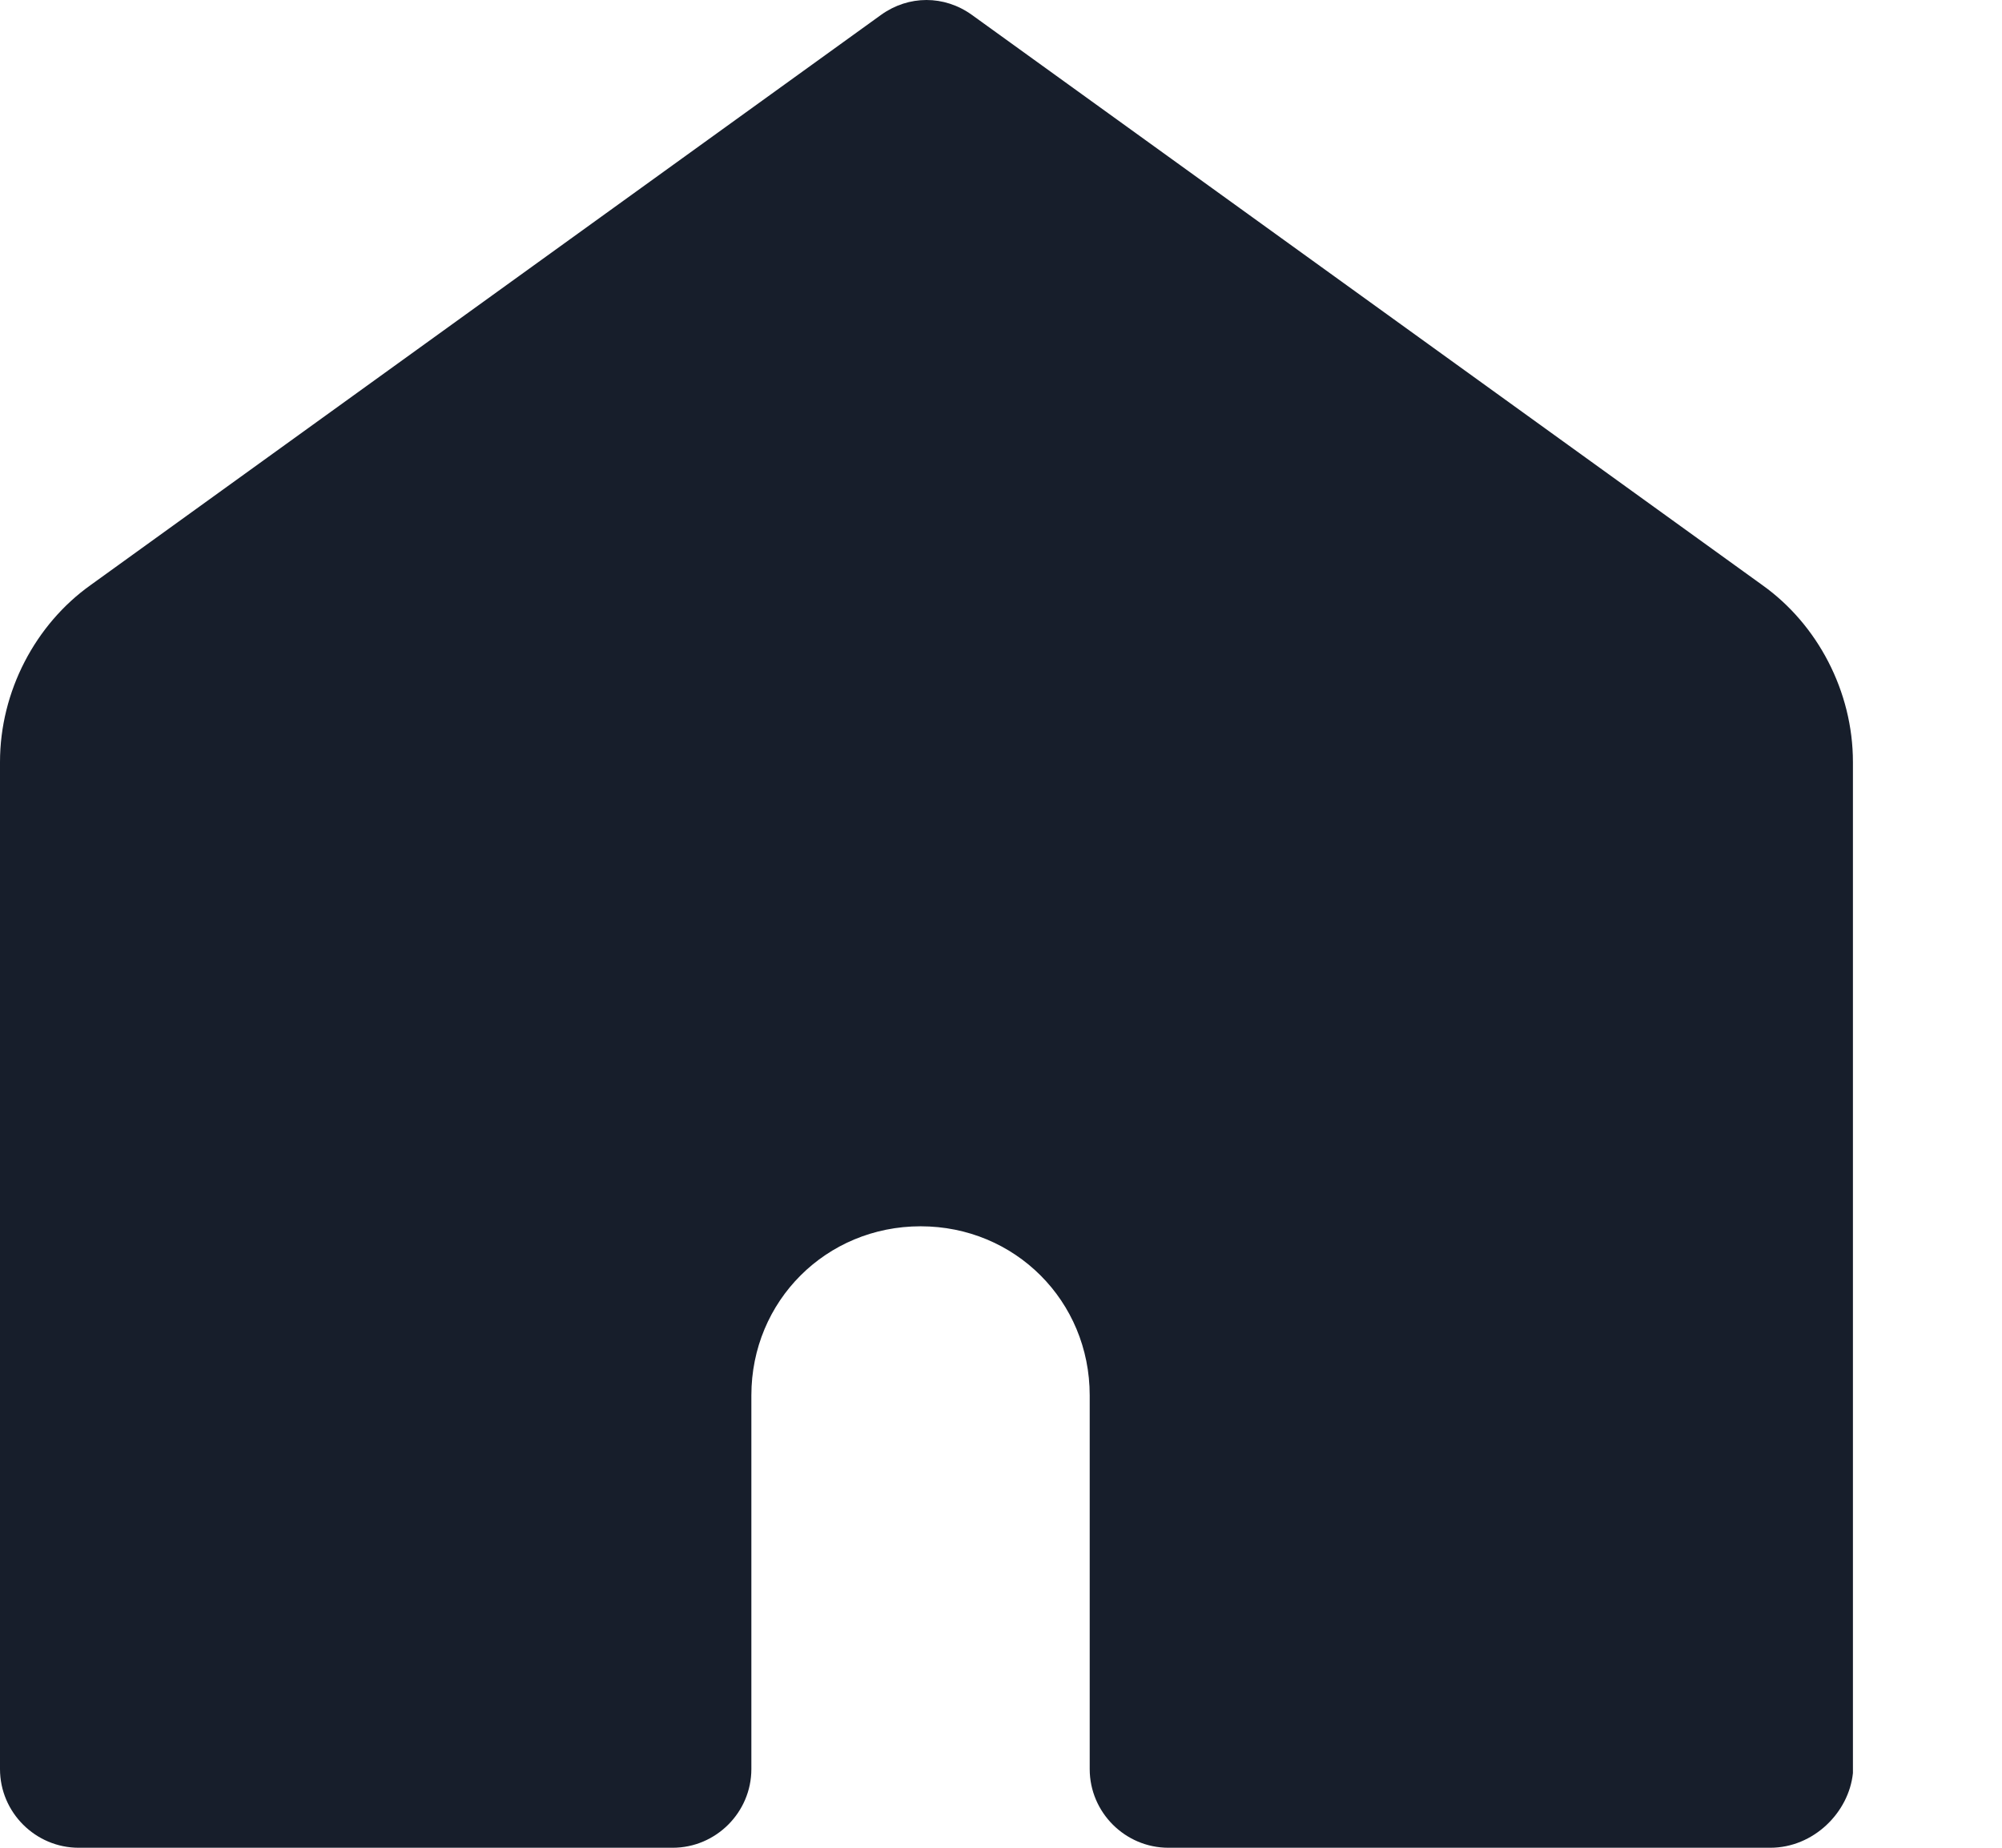 <svg width="13" height="12" viewBox="0 0 13 12" fill="none" xmlns="http://www.w3.org/2000/svg">
<path d="M5.571 0.857L0.428 4.714V11.572H3.856L4.285 11.143V9L4.713 8.143L5.142 7.714H6.428L7.285 8.571L7.713 9.857V11.572H11.571V4.286L5.571 0.857Z" fill="#171E2B"/>
<path d="M11.495 12H7.587C7.306 12 7.076 11.77 7.076 11.489V9.062C7.076 8.449 6.591 7.964 5.978 7.964C5.365 7.964 4.879 8.449 4.879 9.062V11.489C4.879 11.77 4.649 12 4.368 12H0.511C0.23 12 0 11.77 0 11.489V4.949C0 4.49 0.23 4.055 0.588 3.8L5.722 0.096C5.901 -0.032 6.131 -0.032 6.31 0.096L11.444 3.8C11.802 4.055 12.032 4.49 12.032 4.949V11.515C12.006 11.77 11.777 12 11.495 12ZM8.098 11.004H11.01V4.949C11.01 4.822 10.934 4.694 10.831 4.617L6.003 1.118L1.175 4.592C1.073 4.668 0.996 4.796 0.996 4.924V10.978H3.908V9.062C3.908 7.913 4.854 6.968 6.003 6.968C7.153 6.968 8.098 7.913 8.098 9.062V11.004Z" fill="#171E2B"/>
</svg>
